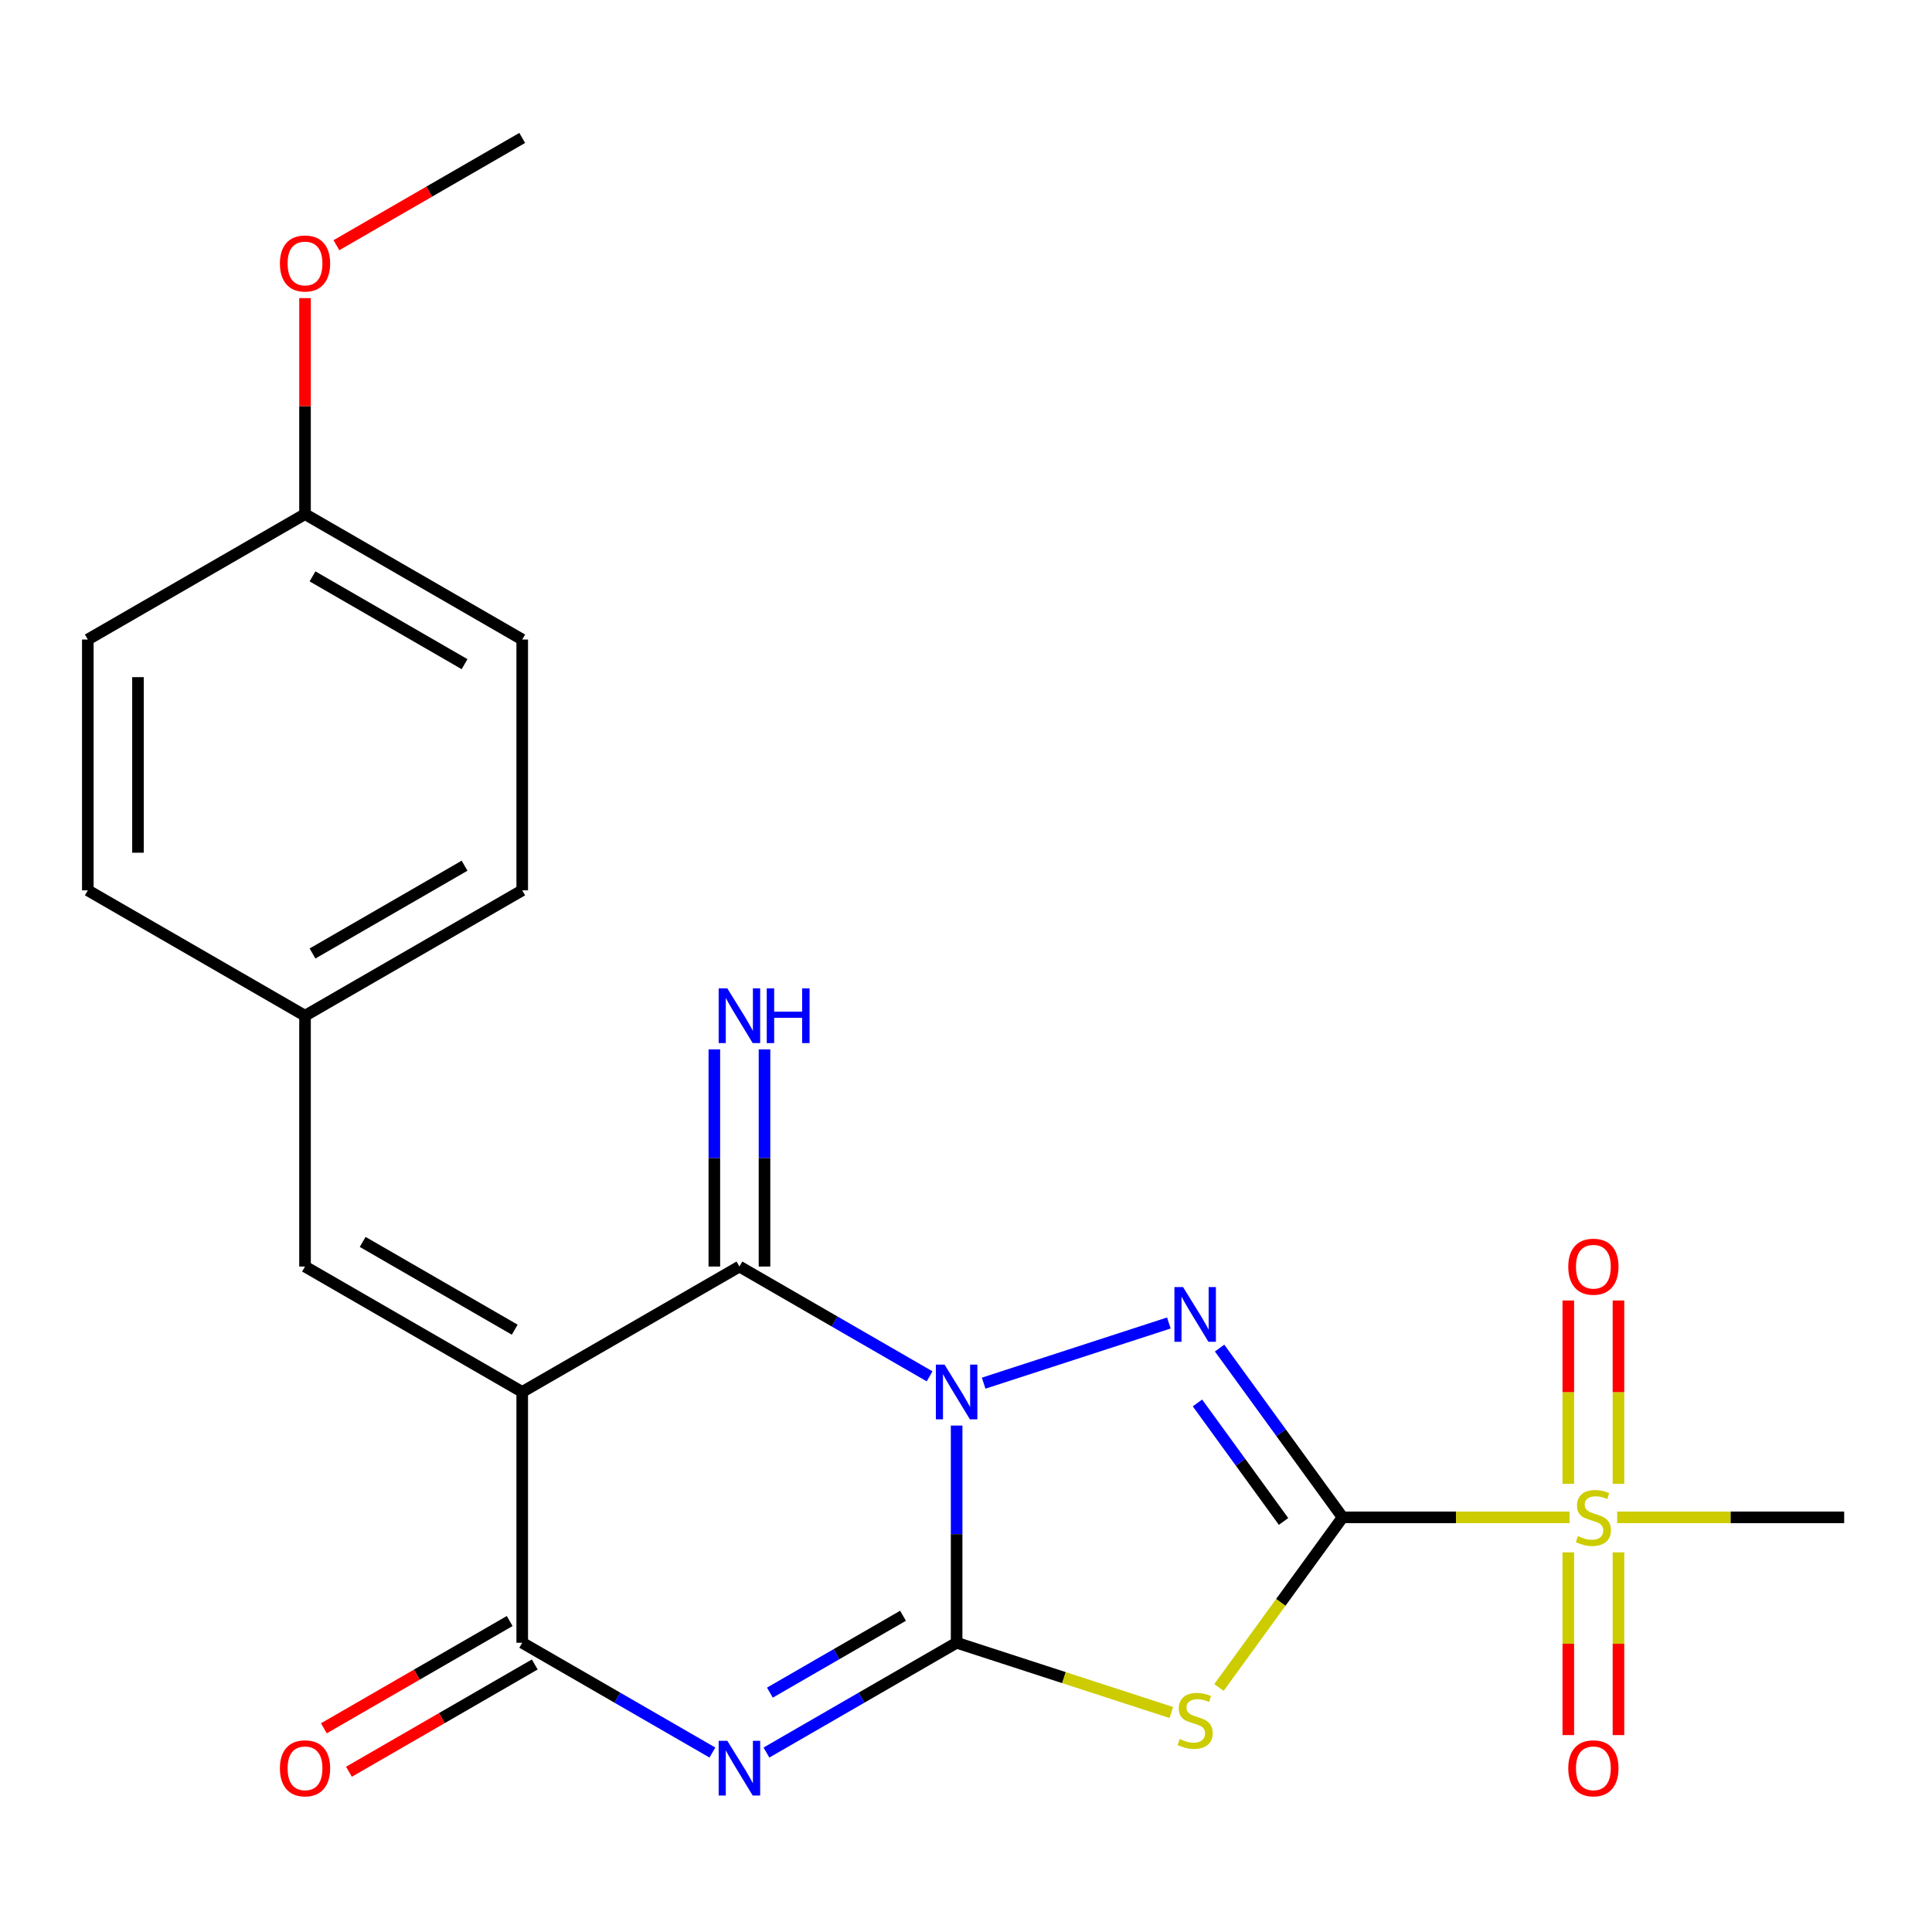 <?xml version='1.0' encoding='iso-8859-1'?>
<svg version='1.1' baseProfile='full'
              xmlns='http://www.w3.org/2000/svg'
                      xmlns:rdkit='http://www.rdkit.org/xml'
                      xmlns:xlink='http://www.w3.org/1999/xlink'
                  xml:space='preserve'
width='1000px' height='1000px' viewBox='0 0 1000 1000'>
<!-- END OF HEADER -->
<rect style='opacity:1.0;fill:#FFFFFF;stroke:none' width='1000' height='1000' x='0' y='0'> </rect>
<path class='bond-0' d='M 495.149,737.874 L 495.149,794.079' style='fill:none;fill-rule:evenodd;stroke:#0000FF;stroke-width:6px;stroke-linecap:butt;stroke-linejoin:miter;stroke-opacity:1' />
<path class='bond-0' d='M 495.149,794.079 L 495.149,850.284' style='fill:none;fill-rule:evenodd;stroke:#000000;stroke-width:6px;stroke-linecap:butt;stroke-linejoin:miter;stroke-opacity:1' />
<path class='bond-2' d='M 509.134,715.924 L 604.993,684.778' style='fill:none;fill-rule:evenodd;stroke:#0000FF;stroke-width:6px;stroke-linecap:butt;stroke-linejoin:miter;stroke-opacity:1' />
<path class='bond-6' d='M 481.163,712.394 L 431.944,683.977' style='fill:none;fill-rule:evenodd;stroke:#0000FF;stroke-width:6px;stroke-linecap:butt;stroke-linejoin:miter;stroke-opacity:1' />
<path class='bond-6' d='M 431.944,683.977 L 382.725,655.56' style='fill:none;fill-rule:evenodd;stroke:#000000;stroke-width:6px;stroke-linecap:butt;stroke-linejoin:miter;stroke-opacity:1' />
<path class='bond-3' d='M 495.149,850.284 L 445.93,878.7' style='fill:none;fill-rule:evenodd;stroke:#000000;stroke-width:6px;stroke-linecap:butt;stroke-linejoin:miter;stroke-opacity:1' />
<path class='bond-3' d='M 445.93,878.7 L 396.711,907.117' style='fill:none;fill-rule:evenodd;stroke:#0000FF;stroke-width:6px;stroke-linecap:butt;stroke-linejoin:miter;stroke-opacity:1' />
<path class='bond-3' d='M 467.402,836.324 L 432.948,856.216' style='fill:none;fill-rule:evenodd;stroke:#000000;stroke-width:6px;stroke-linecap:butt;stroke-linejoin:miter;stroke-opacity:1' />
<path class='bond-3' d='M 432.948,856.216 L 398.495,876.107' style='fill:none;fill-rule:evenodd;stroke:#0000FF;stroke-width:6px;stroke-linecap:butt;stroke-linejoin:miter;stroke-opacity:1' />
<path class='bond-5' d='M 495.149,850.284 L 550.717,868.339' style='fill:none;fill-rule:evenodd;stroke:#000000;stroke-width:6px;stroke-linecap:butt;stroke-linejoin:miter;stroke-opacity:1' />
<path class='bond-5' d='M 550.717,868.339 L 606.285,886.394' style='fill:none;fill-rule:evenodd;stroke:#CCCC00;stroke-width:6px;stroke-linecap:butt;stroke-linejoin:miter;stroke-opacity:1' />
<path class='bond-1' d='M 694.914,785.376 L 663.085,741.567' style='fill:none;fill-rule:evenodd;stroke:#000000;stroke-width:6px;stroke-linecap:butt;stroke-linejoin:miter;stroke-opacity:1' />
<path class='bond-1' d='M 663.085,741.567 L 631.256,697.758' style='fill:none;fill-rule:evenodd;stroke:#0000FF;stroke-width:6px;stroke-linecap:butt;stroke-linejoin:miter;stroke-opacity:1' />
<path class='bond-1' d='M 664.361,787.494 L 642.081,756.828' style='fill:none;fill-rule:evenodd;stroke:#000000;stroke-width:6px;stroke-linecap:butt;stroke-linejoin:miter;stroke-opacity:1' />
<path class='bond-1' d='M 642.081,756.828 L 619.801,726.162' style='fill:none;fill-rule:evenodd;stroke:#0000FF;stroke-width:6px;stroke-linecap:butt;stroke-linejoin:miter;stroke-opacity:1' />
<path class='bond-8' d='M 694.914,785.376 L 753.659,785.376' style='fill:none;fill-rule:evenodd;stroke:#000000;stroke-width:6px;stroke-linecap:butt;stroke-linejoin:miter;stroke-opacity:1' />
<path class='bond-8' d='M 753.659,785.376 L 812.405,785.376' style='fill:none;fill-rule:evenodd;stroke:#CCCC00;stroke-width:6px;stroke-linecap:butt;stroke-linejoin:miter;stroke-opacity:1' />
<path class='bond-23' d='M 694.914,785.376 L 662.925,829.405' style='fill:none;fill-rule:evenodd;stroke:#000000;stroke-width:6px;stroke-linecap:butt;stroke-linejoin:miter;stroke-opacity:1' />
<path class='bond-23' d='M 662.925,829.405 L 630.936,873.434' style='fill:none;fill-rule:evenodd;stroke:#CCCC00;stroke-width:6px;stroke-linecap:butt;stroke-linejoin:miter;stroke-opacity:1' />
<path class='bond-24' d='M 368.74,907.117 L 319.521,878.7' style='fill:none;fill-rule:evenodd;stroke:#0000FF;stroke-width:6px;stroke-linecap:butt;stroke-linejoin:miter;stroke-opacity:1' />
<path class='bond-24' d='M 319.521,878.7 L 270.302,850.284' style='fill:none;fill-rule:evenodd;stroke:#000000;stroke-width:6px;stroke-linecap:butt;stroke-linejoin:miter;stroke-opacity:1' />
<path class='bond-4' d='M 270.302,720.468 L 382.725,655.56' style='fill:none;fill-rule:evenodd;stroke:#000000;stroke-width:6px;stroke-linecap:butt;stroke-linejoin:miter;stroke-opacity:1' />
<path class='bond-7' d='M 270.302,720.468 L 270.302,850.284' style='fill:none;fill-rule:evenodd;stroke:#000000;stroke-width:6px;stroke-linecap:butt;stroke-linejoin:miter;stroke-opacity:1' />
<path class='bond-9' d='M 270.302,720.468 L 157.878,655.56' style='fill:none;fill-rule:evenodd;stroke:#000000;stroke-width:6px;stroke-linecap:butt;stroke-linejoin:miter;stroke-opacity:1' />
<path class='bond-9' d='M 266.42,688.247 L 187.723,642.812' style='fill:none;fill-rule:evenodd;stroke:#000000;stroke-width:6px;stroke-linecap:butt;stroke-linejoin:miter;stroke-opacity:1' />
<path class='bond-10' d='M 395.707,655.56 L 395.707,599.355' style='fill:none;fill-rule:evenodd;stroke:#000000;stroke-width:6px;stroke-linecap:butt;stroke-linejoin:miter;stroke-opacity:1' />
<path class='bond-10' d='M 395.707,599.355 L 395.707,543.15' style='fill:none;fill-rule:evenodd;stroke:#0000FF;stroke-width:6px;stroke-linecap:butt;stroke-linejoin:miter;stroke-opacity:1' />
<path class='bond-10' d='M 369.744,655.56 L 369.744,599.355' style='fill:none;fill-rule:evenodd;stroke:#000000;stroke-width:6px;stroke-linecap:butt;stroke-linejoin:miter;stroke-opacity:1' />
<path class='bond-10' d='M 369.744,599.355 L 369.744,543.15' style='fill:none;fill-rule:evenodd;stroke:#0000FF;stroke-width:6px;stroke-linecap:butt;stroke-linejoin:miter;stroke-opacity:1' />
<path class='bond-13' d='M 263.811,839.041 L 215.722,866.806' style='fill:none;fill-rule:evenodd;stroke:#000000;stroke-width:6px;stroke-linecap:butt;stroke-linejoin:miter;stroke-opacity:1' />
<path class='bond-13' d='M 215.722,866.806 L 167.633,894.57' style='fill:none;fill-rule:evenodd;stroke:#FF0000;stroke-width:6px;stroke-linecap:butt;stroke-linejoin:miter;stroke-opacity:1' />
<path class='bond-13' d='M 276.792,861.526 L 228.703,889.29' style='fill:none;fill-rule:evenodd;stroke:#000000;stroke-width:6px;stroke-linecap:butt;stroke-linejoin:miter;stroke-opacity:1' />
<path class='bond-13' d='M 228.703,889.29 L 180.614,917.055' style='fill:none;fill-rule:evenodd;stroke:#FF0000;stroke-width:6px;stroke-linecap:butt;stroke-linejoin:miter;stroke-opacity:1' />
<path class='bond-11' d='M 837.711,768.01 L 837.711,720.571' style='fill:none;fill-rule:evenodd;stroke:#CCCC00;stroke-width:6px;stroke-linecap:butt;stroke-linejoin:miter;stroke-opacity:1' />
<path class='bond-11' d='M 837.711,720.571 L 837.711,673.132' style='fill:none;fill-rule:evenodd;stroke:#FF0000;stroke-width:6px;stroke-linecap:butt;stroke-linejoin:miter;stroke-opacity:1' />
<path class='bond-11' d='M 811.748,768.01 L 811.748,720.571' style='fill:none;fill-rule:evenodd;stroke:#CCCC00;stroke-width:6px;stroke-linecap:butt;stroke-linejoin:miter;stroke-opacity:1' />
<path class='bond-11' d='M 811.748,720.571 L 811.748,673.132' style='fill:none;fill-rule:evenodd;stroke:#FF0000;stroke-width:6px;stroke-linecap:butt;stroke-linejoin:miter;stroke-opacity:1' />
<path class='bond-12' d='M 811.748,803.501 L 811.748,850.79' style='fill:none;fill-rule:evenodd;stroke:#CCCC00;stroke-width:6px;stroke-linecap:butt;stroke-linejoin:miter;stroke-opacity:1' />
<path class='bond-12' d='M 811.748,850.79 L 811.748,898.079' style='fill:none;fill-rule:evenodd;stroke:#FF0000;stroke-width:6px;stroke-linecap:butt;stroke-linejoin:miter;stroke-opacity:1' />
<path class='bond-12' d='M 837.711,803.501 L 837.711,850.79' style='fill:none;fill-rule:evenodd;stroke:#CCCC00;stroke-width:6px;stroke-linecap:butt;stroke-linejoin:miter;stroke-opacity:1' />
<path class='bond-12' d='M 837.711,850.79 L 837.711,898.079' style='fill:none;fill-rule:evenodd;stroke:#FF0000;stroke-width:6px;stroke-linecap:butt;stroke-linejoin:miter;stroke-opacity:1' />
<path class='bond-15' d='M 837.055,785.376 L 895.8,785.376' style='fill:none;fill-rule:evenodd;stroke:#CCCC00;stroke-width:6px;stroke-linecap:butt;stroke-linejoin:miter;stroke-opacity:1' />
<path class='bond-15' d='M 895.8,785.376 L 954.545,785.376' style='fill:none;fill-rule:evenodd;stroke:#000000;stroke-width:6px;stroke-linecap:butt;stroke-linejoin:miter;stroke-opacity:1' />
<path class='bond-14' d='M 157.878,655.56 L 157.878,525.745' style='fill:none;fill-rule:evenodd;stroke:#000000;stroke-width:6px;stroke-linecap:butt;stroke-linejoin:miter;stroke-opacity:1' />
<path class='bond-17' d='M 157.878,525.745 L 45.455,460.837' style='fill:none;fill-rule:evenodd;stroke:#000000;stroke-width:6px;stroke-linecap:butt;stroke-linejoin:miter;stroke-opacity:1' />
<path class='bond-18' d='M 157.878,525.745 L 270.302,460.837' style='fill:none;fill-rule:evenodd;stroke:#000000;stroke-width:6px;stroke-linecap:butt;stroke-linejoin:miter;stroke-opacity:1' />
<path class='bond-18' d='M 161.76,493.524 L 240.457,448.088' style='fill:none;fill-rule:evenodd;stroke:#000000;stroke-width:6px;stroke-linecap:butt;stroke-linejoin:miter;stroke-opacity:1' />
<path class='bond-16' d='M 157.878,266.114 L 270.302,331.021' style='fill:none;fill-rule:evenodd;stroke:#000000;stroke-width:6px;stroke-linecap:butt;stroke-linejoin:miter;stroke-opacity:1' />
<path class='bond-16' d='M 161.76,298.335 L 240.457,343.77' style='fill:none;fill-rule:evenodd;stroke:#000000;stroke-width:6px;stroke-linecap:butt;stroke-linejoin:miter;stroke-opacity:1' />
<path class='bond-21' d='M 157.878,266.114 L 157.878,210.209' style='fill:none;fill-rule:evenodd;stroke:#000000;stroke-width:6px;stroke-linecap:butt;stroke-linejoin:miter;stroke-opacity:1' />
<path class='bond-21' d='M 157.878,210.209 L 157.878,154.304' style='fill:none;fill-rule:evenodd;stroke:#FF0000;stroke-width:6px;stroke-linecap:butt;stroke-linejoin:miter;stroke-opacity:1' />
<path class='bond-25' d='M 157.878,266.114 L 45.455,331.021' style='fill:none;fill-rule:evenodd;stroke:#000000;stroke-width:6px;stroke-linecap:butt;stroke-linejoin:miter;stroke-opacity:1' />
<path class='bond-20' d='M 45.455,460.837 L 45.455,331.021' style='fill:none;fill-rule:evenodd;stroke:#000000;stroke-width:6px;stroke-linecap:butt;stroke-linejoin:miter;stroke-opacity:1' />
<path class='bond-20' d='M 71.418,441.365 L 71.418,350.494' style='fill:none;fill-rule:evenodd;stroke:#000000;stroke-width:6px;stroke-linecap:butt;stroke-linejoin:miter;stroke-opacity:1' />
<path class='bond-19' d='M 270.302,460.837 L 270.302,331.021' style='fill:none;fill-rule:evenodd;stroke:#000000;stroke-width:6px;stroke-linecap:butt;stroke-linejoin:miter;stroke-opacity:1' />
<path class='bond-22' d='M 174.123,126.919 L 222.213,99.155' style='fill:none;fill-rule:evenodd;stroke:#FF0000;stroke-width:6px;stroke-linecap:butt;stroke-linejoin:miter;stroke-opacity:1' />
<path class='bond-22' d='M 222.213,99.155 L 270.302,71.39' style='fill:none;fill-rule:evenodd;stroke:#000000;stroke-width:6px;stroke-linecap:butt;stroke-linejoin:miter;stroke-opacity:1' />
<path  class='atom-0' d='M 488.889 706.308
L 498.169 721.308
Q 499.089 722.788, 500.569 725.468
Q 502.049 728.148, 502.129 728.308
L 502.129 706.308
L 505.889 706.308
L 505.889 734.628
L 502.009 734.628
L 492.049 718.228
Q 490.889 716.308, 489.649 714.108
Q 488.449 711.908, 488.089 711.228
L 488.089 734.628
L 484.409 734.628
L 484.409 706.308
L 488.889 706.308
' fill='#0000FF'/>
<path  class='atom-3' d='M 612.351 666.193
L 621.631 681.193
Q 622.551 682.673, 624.031 685.353
Q 625.511 688.033, 625.591 688.193
L 625.591 666.193
L 629.351 666.193
L 629.351 694.513
L 625.471 694.513
L 615.511 678.113
Q 614.351 676.193, 613.111 673.993
Q 611.911 671.793, 611.551 671.113
L 611.551 694.513
L 607.871 694.513
L 607.871 666.193
L 612.351 666.193
' fill='#0000FF'/>
<path  class='atom-4' d='M 376.465 901.031
L 385.745 916.031
Q 386.665 917.511, 388.145 920.191
Q 389.625 922.871, 389.705 923.031
L 389.705 901.031
L 393.465 901.031
L 393.465 929.351
L 389.585 929.351
L 379.625 912.951
Q 378.465 911.031, 377.225 908.831
Q 376.025 906.631, 375.665 905.951
L 375.665 929.351
L 371.985 929.351
L 371.985 901.031
L 376.465 901.031
' fill='#0000FF'/>
<path  class='atom-6' d='M 610.611 900.119
Q 610.931 900.239, 612.251 900.799
Q 613.571 901.359, 615.011 901.719
Q 616.491 902.039, 617.931 902.039
Q 620.611 902.039, 622.171 900.759
Q 623.731 899.439, 623.731 897.159
Q 623.731 895.599, 622.931 894.639
Q 622.171 893.679, 620.971 893.159
Q 619.771 892.639, 617.771 892.039
Q 615.251 891.279, 613.731 890.559
Q 612.251 889.839, 611.171 888.319
Q 610.131 886.799, 610.131 884.239
Q 610.131 880.679, 612.531 878.479
Q 614.971 876.279, 619.771 876.279
Q 623.051 876.279, 626.771 877.839
L 625.851 880.919
Q 622.451 879.519, 619.891 879.519
Q 617.131 879.519, 615.611 880.679
Q 614.091 881.799, 614.131 883.759
Q 614.131 885.279, 614.891 886.199
Q 615.691 887.119, 616.811 887.639
Q 617.971 888.159, 619.891 888.759
Q 622.451 889.559, 623.971 890.359
Q 625.491 891.159, 626.571 892.799
Q 627.691 894.399, 627.691 897.159
Q 627.691 901.079, 625.051 903.199
Q 622.451 905.279, 618.091 905.279
Q 615.571 905.279, 613.651 904.719
Q 611.771 904.199, 609.531 903.279
L 610.611 900.119
' fill='#CCCC00'/>
<path  class='atom-9' d='M 816.73 795.096
Q 817.05 795.216, 818.37 795.776
Q 819.69 796.336, 821.13 796.696
Q 822.61 797.016, 824.05 797.016
Q 826.73 797.016, 828.29 795.736
Q 829.85 794.416, 829.85 792.136
Q 829.85 790.576, 829.05 789.616
Q 828.29 788.656, 827.09 788.136
Q 825.89 787.616, 823.89 787.016
Q 821.37 786.256, 819.85 785.536
Q 818.37 784.816, 817.29 783.296
Q 816.25 781.776, 816.25 779.216
Q 816.25 775.656, 818.65 773.456
Q 821.09 771.256, 825.89 771.256
Q 829.17 771.256, 832.89 772.816
L 831.97 775.896
Q 828.57 774.496, 826.01 774.496
Q 823.25 774.496, 821.73 775.656
Q 820.21 776.776, 820.25 778.736
Q 820.25 780.256, 821.01 781.176
Q 821.81 782.096, 822.93 782.616
Q 824.09 783.136, 826.01 783.736
Q 828.57 784.536, 830.09 785.336
Q 831.61 786.136, 832.69 787.776
Q 833.81 789.376, 833.81 792.136
Q 833.81 796.056, 831.17 798.176
Q 828.57 800.256, 824.21 800.256
Q 821.69 800.256, 819.77 799.696
Q 817.89 799.176, 815.65 798.256
L 816.73 795.096
' fill='#CCCC00'/>
<path  class='atom-11' d='M 376.465 511.585
L 385.745 526.585
Q 386.665 528.065, 388.145 530.745
Q 389.625 533.425, 389.705 533.585
L 389.705 511.585
L 393.465 511.585
L 393.465 539.905
L 389.585 539.905
L 379.625 523.505
Q 378.465 521.585, 377.225 519.385
Q 376.025 517.185, 375.665 516.505
L 375.665 539.905
L 371.985 539.905
L 371.985 511.585
L 376.465 511.585
' fill='#0000FF'/>
<path  class='atom-11' d='M 396.865 511.585
L 400.705 511.585
L 400.705 523.625
L 415.185 523.625
L 415.185 511.585
L 419.025 511.585
L 419.025 539.905
L 415.185 539.905
L 415.185 526.825
L 400.705 526.825
L 400.705 539.905
L 396.865 539.905
L 396.865 511.585
' fill='#0000FF'/>
<path  class='atom-12' d='M 811.73 655.64
Q 811.73 648.84, 815.09 645.04
Q 818.45 641.24, 824.73 641.24
Q 831.01 641.24, 834.37 645.04
Q 837.73 648.84, 837.73 655.64
Q 837.73 662.52, 834.33 666.44
Q 830.93 670.32, 824.73 670.32
Q 818.49 670.32, 815.09 666.44
Q 811.73 662.56, 811.73 655.64
M 824.73 667.12
Q 829.05 667.12, 831.37 664.24
Q 833.73 661.32, 833.73 655.64
Q 833.73 650.08, 831.37 647.28
Q 829.05 644.44, 824.73 644.44
Q 820.41 644.44, 818.05 647.24
Q 815.73 650.04, 815.73 655.64
Q 815.73 661.36, 818.05 664.24
Q 820.41 667.12, 824.73 667.12
' fill='#FF0000'/>
<path  class='atom-13' d='M 811.73 915.271
Q 811.73 908.471, 815.09 904.671
Q 818.45 900.871, 824.73 900.871
Q 831.01 900.871, 834.37 904.671
Q 837.73 908.471, 837.73 915.271
Q 837.73 922.151, 834.33 926.071
Q 830.93 929.951, 824.73 929.951
Q 818.49 929.951, 815.09 926.071
Q 811.73 922.191, 811.73 915.271
M 824.73 926.751
Q 829.05 926.751, 831.37 923.871
Q 833.73 920.951, 833.73 915.271
Q 833.73 909.711, 831.37 906.911
Q 829.05 904.071, 824.73 904.071
Q 820.41 904.071, 818.05 906.871
Q 815.73 909.671, 815.73 915.271
Q 815.73 920.991, 818.05 923.871
Q 820.41 926.751, 824.73 926.751
' fill='#FF0000'/>
<path  class='atom-14' d='M 144.878 915.271
Q 144.878 908.471, 148.238 904.671
Q 151.598 900.871, 157.878 900.871
Q 164.158 900.871, 167.518 904.671
Q 170.878 908.471, 170.878 915.271
Q 170.878 922.151, 167.478 926.071
Q 164.078 929.951, 157.878 929.951
Q 151.638 929.951, 148.238 926.071
Q 144.878 922.191, 144.878 915.271
M 157.878 926.751
Q 162.198 926.751, 164.518 923.871
Q 166.878 920.951, 166.878 915.271
Q 166.878 909.711, 164.518 906.911
Q 162.198 904.071, 157.878 904.071
Q 153.558 904.071, 151.198 906.871
Q 148.878 909.671, 148.878 915.271
Q 148.878 920.991, 151.198 923.871
Q 153.558 926.751, 157.878 926.751
' fill='#FF0000'/>
<path  class='atom-22' d='M 144.878 136.378
Q 144.878 129.578, 148.238 125.778
Q 151.598 121.978, 157.878 121.978
Q 164.158 121.978, 167.518 125.778
Q 170.878 129.578, 170.878 136.378
Q 170.878 143.258, 167.478 147.178
Q 164.078 151.058, 157.878 151.058
Q 151.638 151.058, 148.238 147.178
Q 144.878 143.298, 144.878 136.378
M 157.878 147.858
Q 162.198 147.858, 164.518 144.978
Q 166.878 142.058, 166.878 136.378
Q 166.878 130.818, 164.518 128.018
Q 162.198 125.178, 157.878 125.178
Q 153.558 125.178, 151.198 127.978
Q 148.878 130.778, 148.878 136.378
Q 148.878 142.098, 151.198 144.978
Q 153.558 147.858, 157.878 147.858
' fill='#FF0000'/>
</svg>
